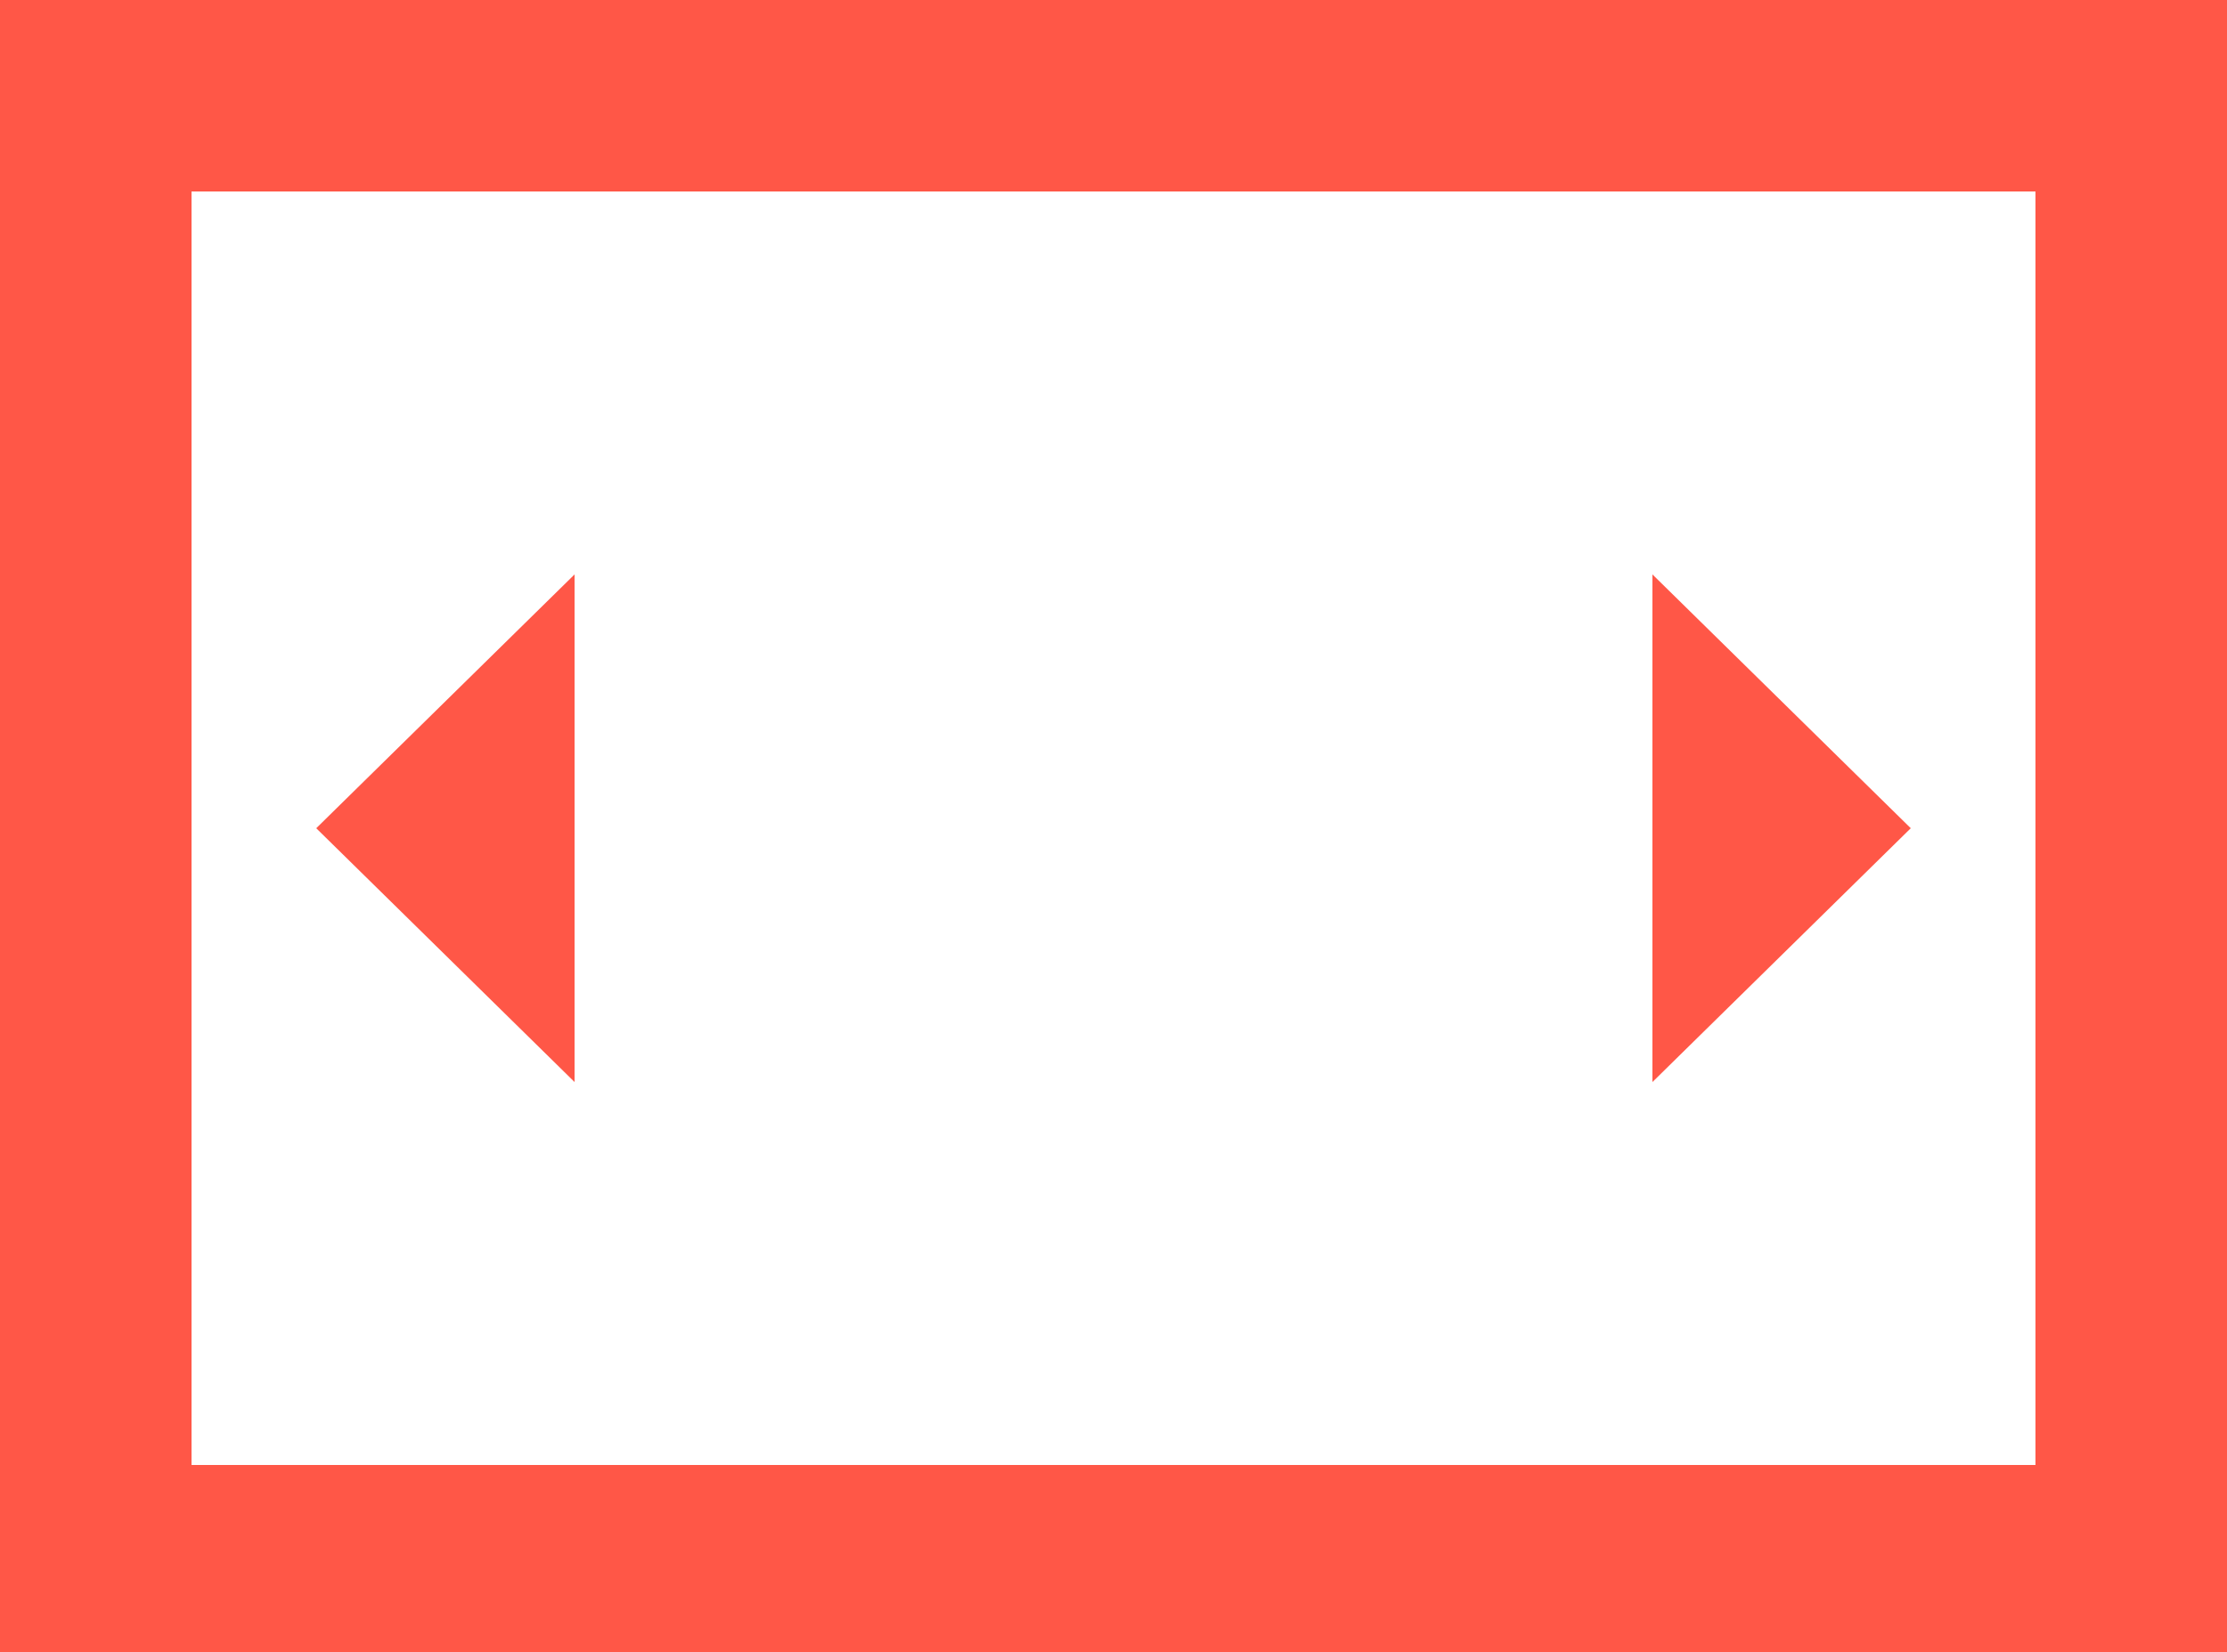 <?xml version="1.0" encoding="utf-8"?>
<!-- Generator: Adobe Illustrator 19.1.1, SVG Export Plug-In . SVG Version: 6.00 Build 0)  -->
<!DOCTYPE svg PUBLIC "-//W3C//DTD SVG 1.1//EN" "http://www.w3.org/Graphics/SVG/1.1/DTD/svg11.dtd">
<svg version="1.1" id="Warstwa_1" xmlns="http://www.w3.org/2000/svg" xmlns:xlink="http://www.w3.org/1999/xlink" x="0px" y="0px"
	 viewBox="0 0 50 37.1" style="enable-background:new 0 0 50 37.1;" xml:space="preserve">
<style type="text/css">
	.st0{fill-rule:evenodd;clip-rule:evenodd;fill:#FF5747;}
</style>
<g>
	<path class="st0" d="M50,0L0,0l0,37.1h50V0z M4.3,32.9V4.3h41.4v28.6H4.3z"/>
	<polygon class="st0" points="12.9,24.3 12.9,12.9 7.1,18.6 	"/>
	<polygon class="st0" points="42.9,18.6 37.1,12.9 37.1,24.3 	"/>
</g>
</svg>
